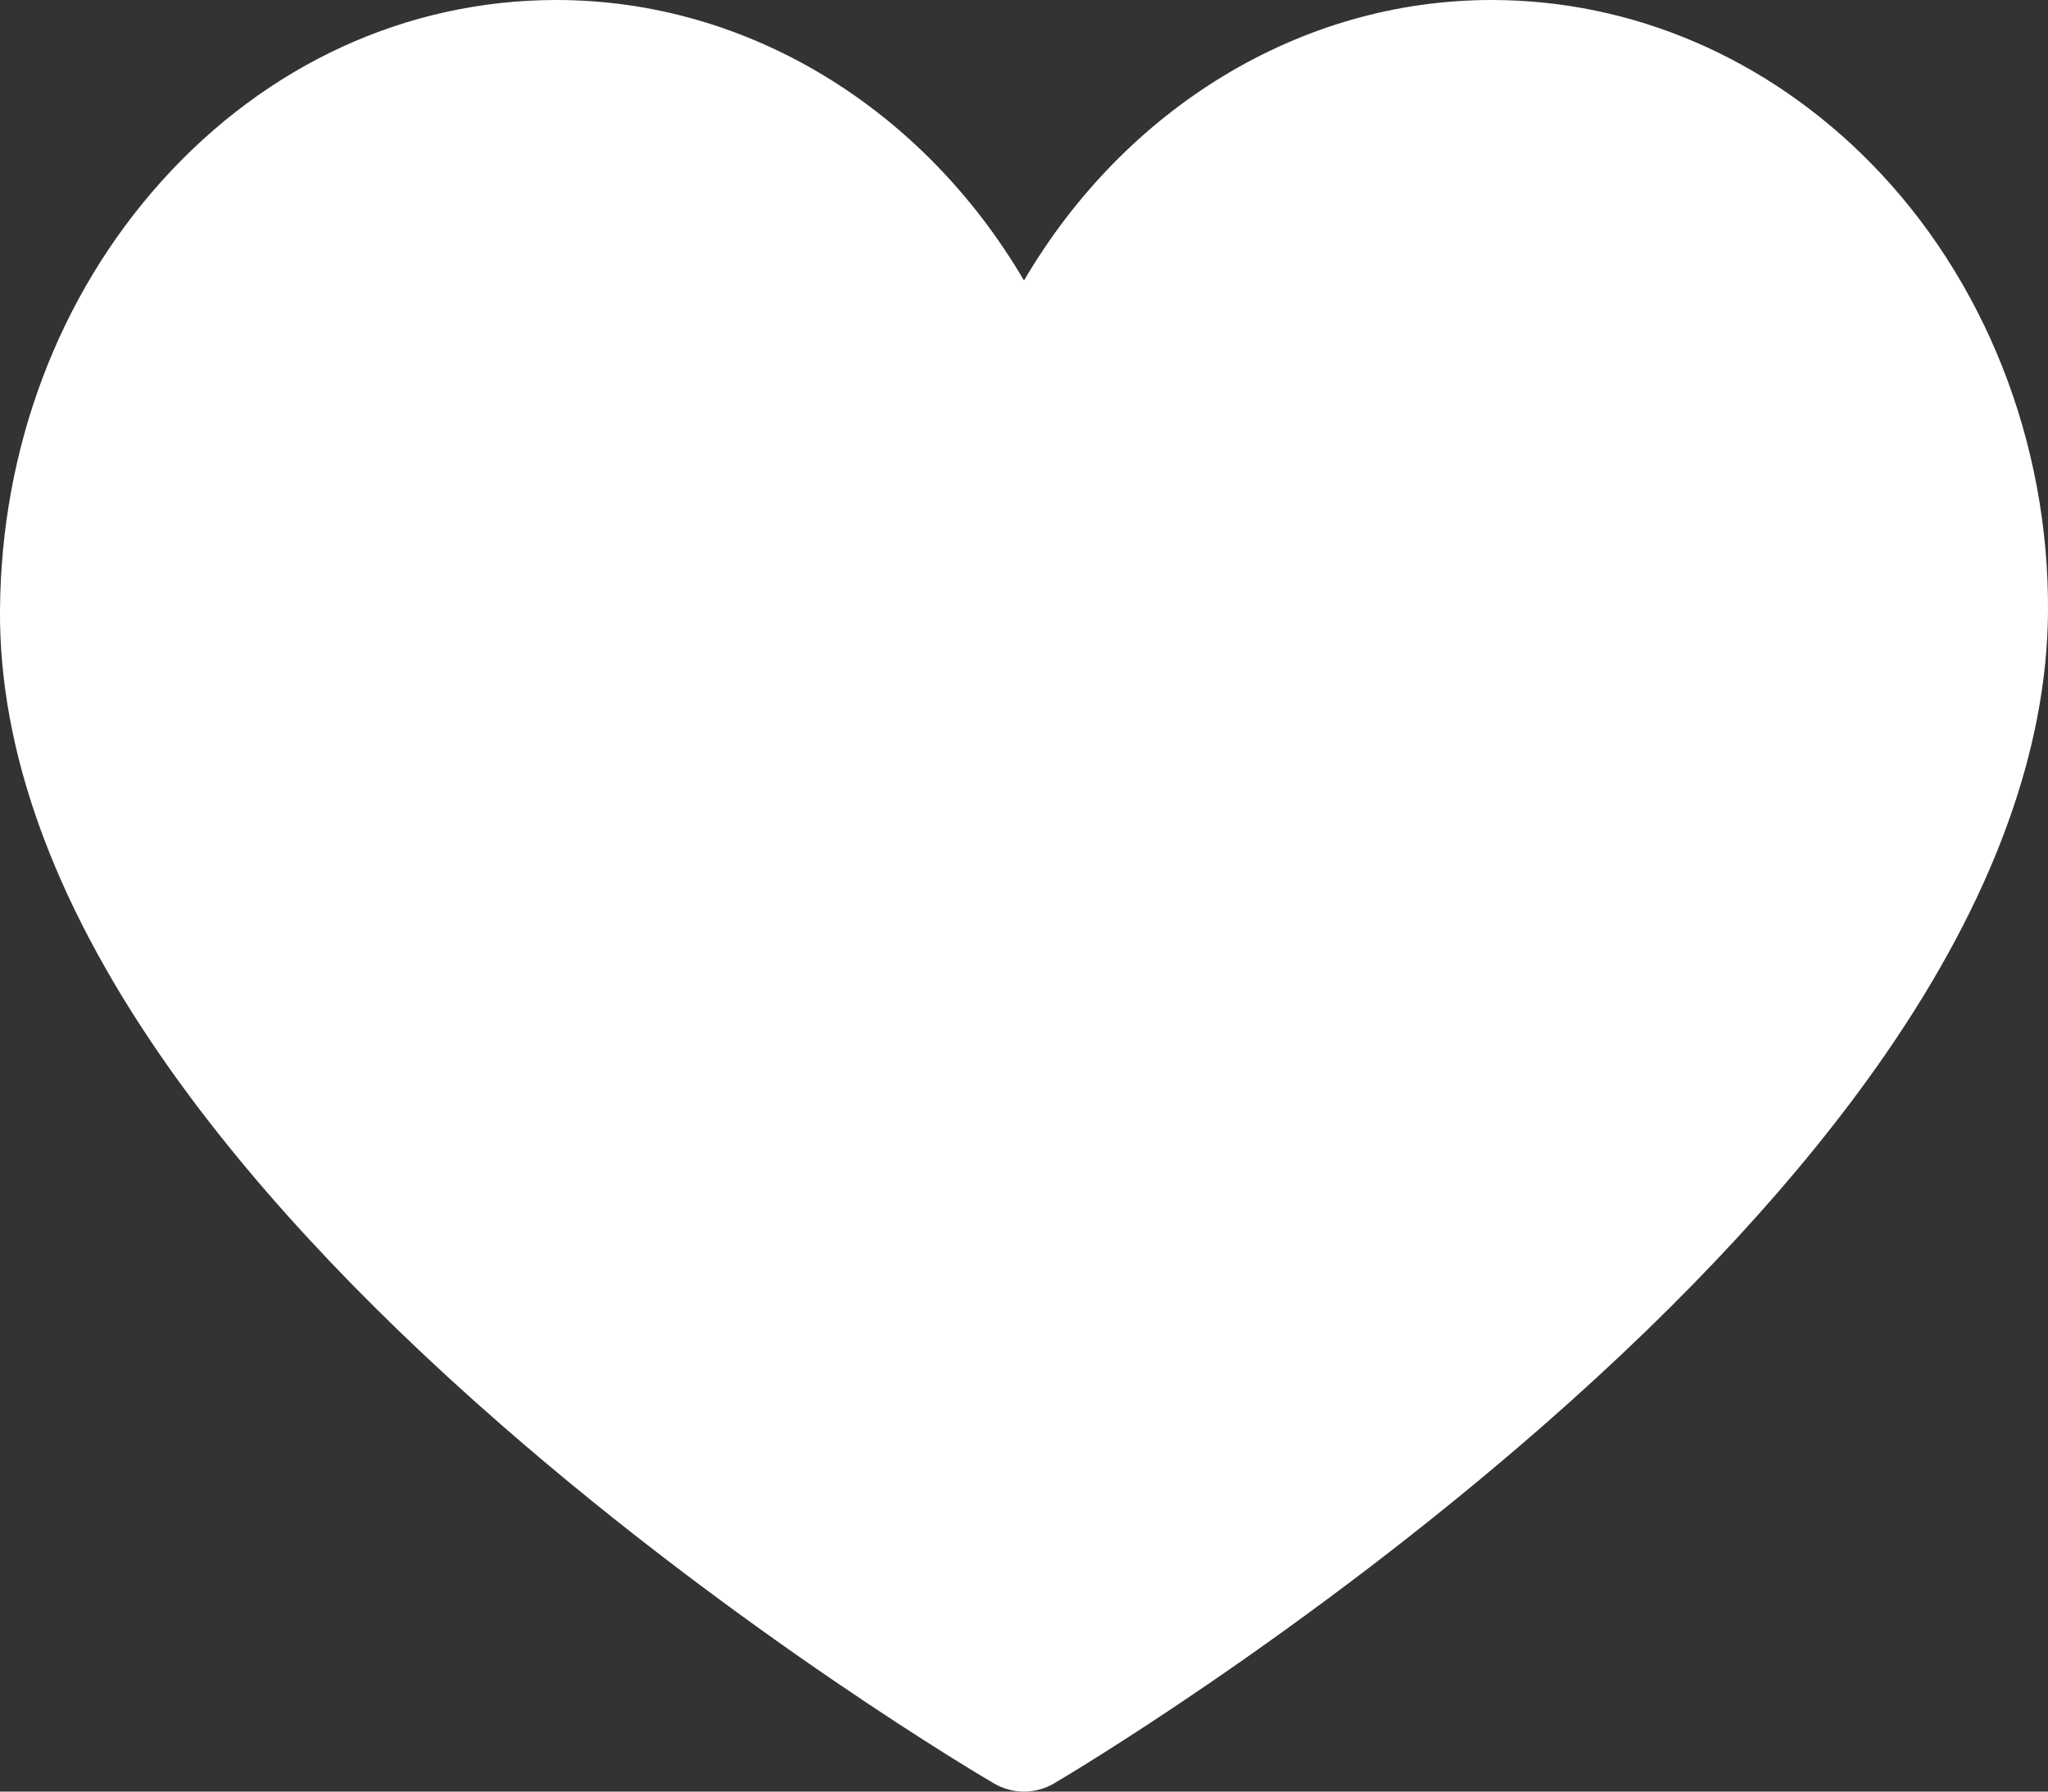 <svg width="40" height="35" viewBox="0 0 40 35" fill="none" xmlns="http://www.w3.org/2000/svg">
<rect x="0" y="0" width="40" height="35" fill="#333333" stroke="none"/>
<path id="Vector" d="M20 35C19.798 35 19.595 34.947 19.414 34.841C19.217 34.726 14.54 31.979 9.795 27.839C6.983 25.385 4.739 22.951 3.124 20.605C1.034 17.57 -0.017 14.65 0 11.927C0.02 8.758 1.142 5.778 3.159 3.536C5.211 1.256 7.948 0 10.868 0C14.61 0 18.031 2.121 20 5.48C21.969 2.121 25.39 0 29.132 0C31.891 0 34.522 1.133 36.543 3.19C38.761 5.448 40.02 8.638 40 11.942C39.983 14.66 38.912 17.576 36.818 20.607C35.198 22.952 32.956 25.384 30.155 27.837C25.428 31.977 20.785 34.724 20.589 34.839C20.407 34.946 20.203 35 20 35Z" fill="white"/>
</svg>

